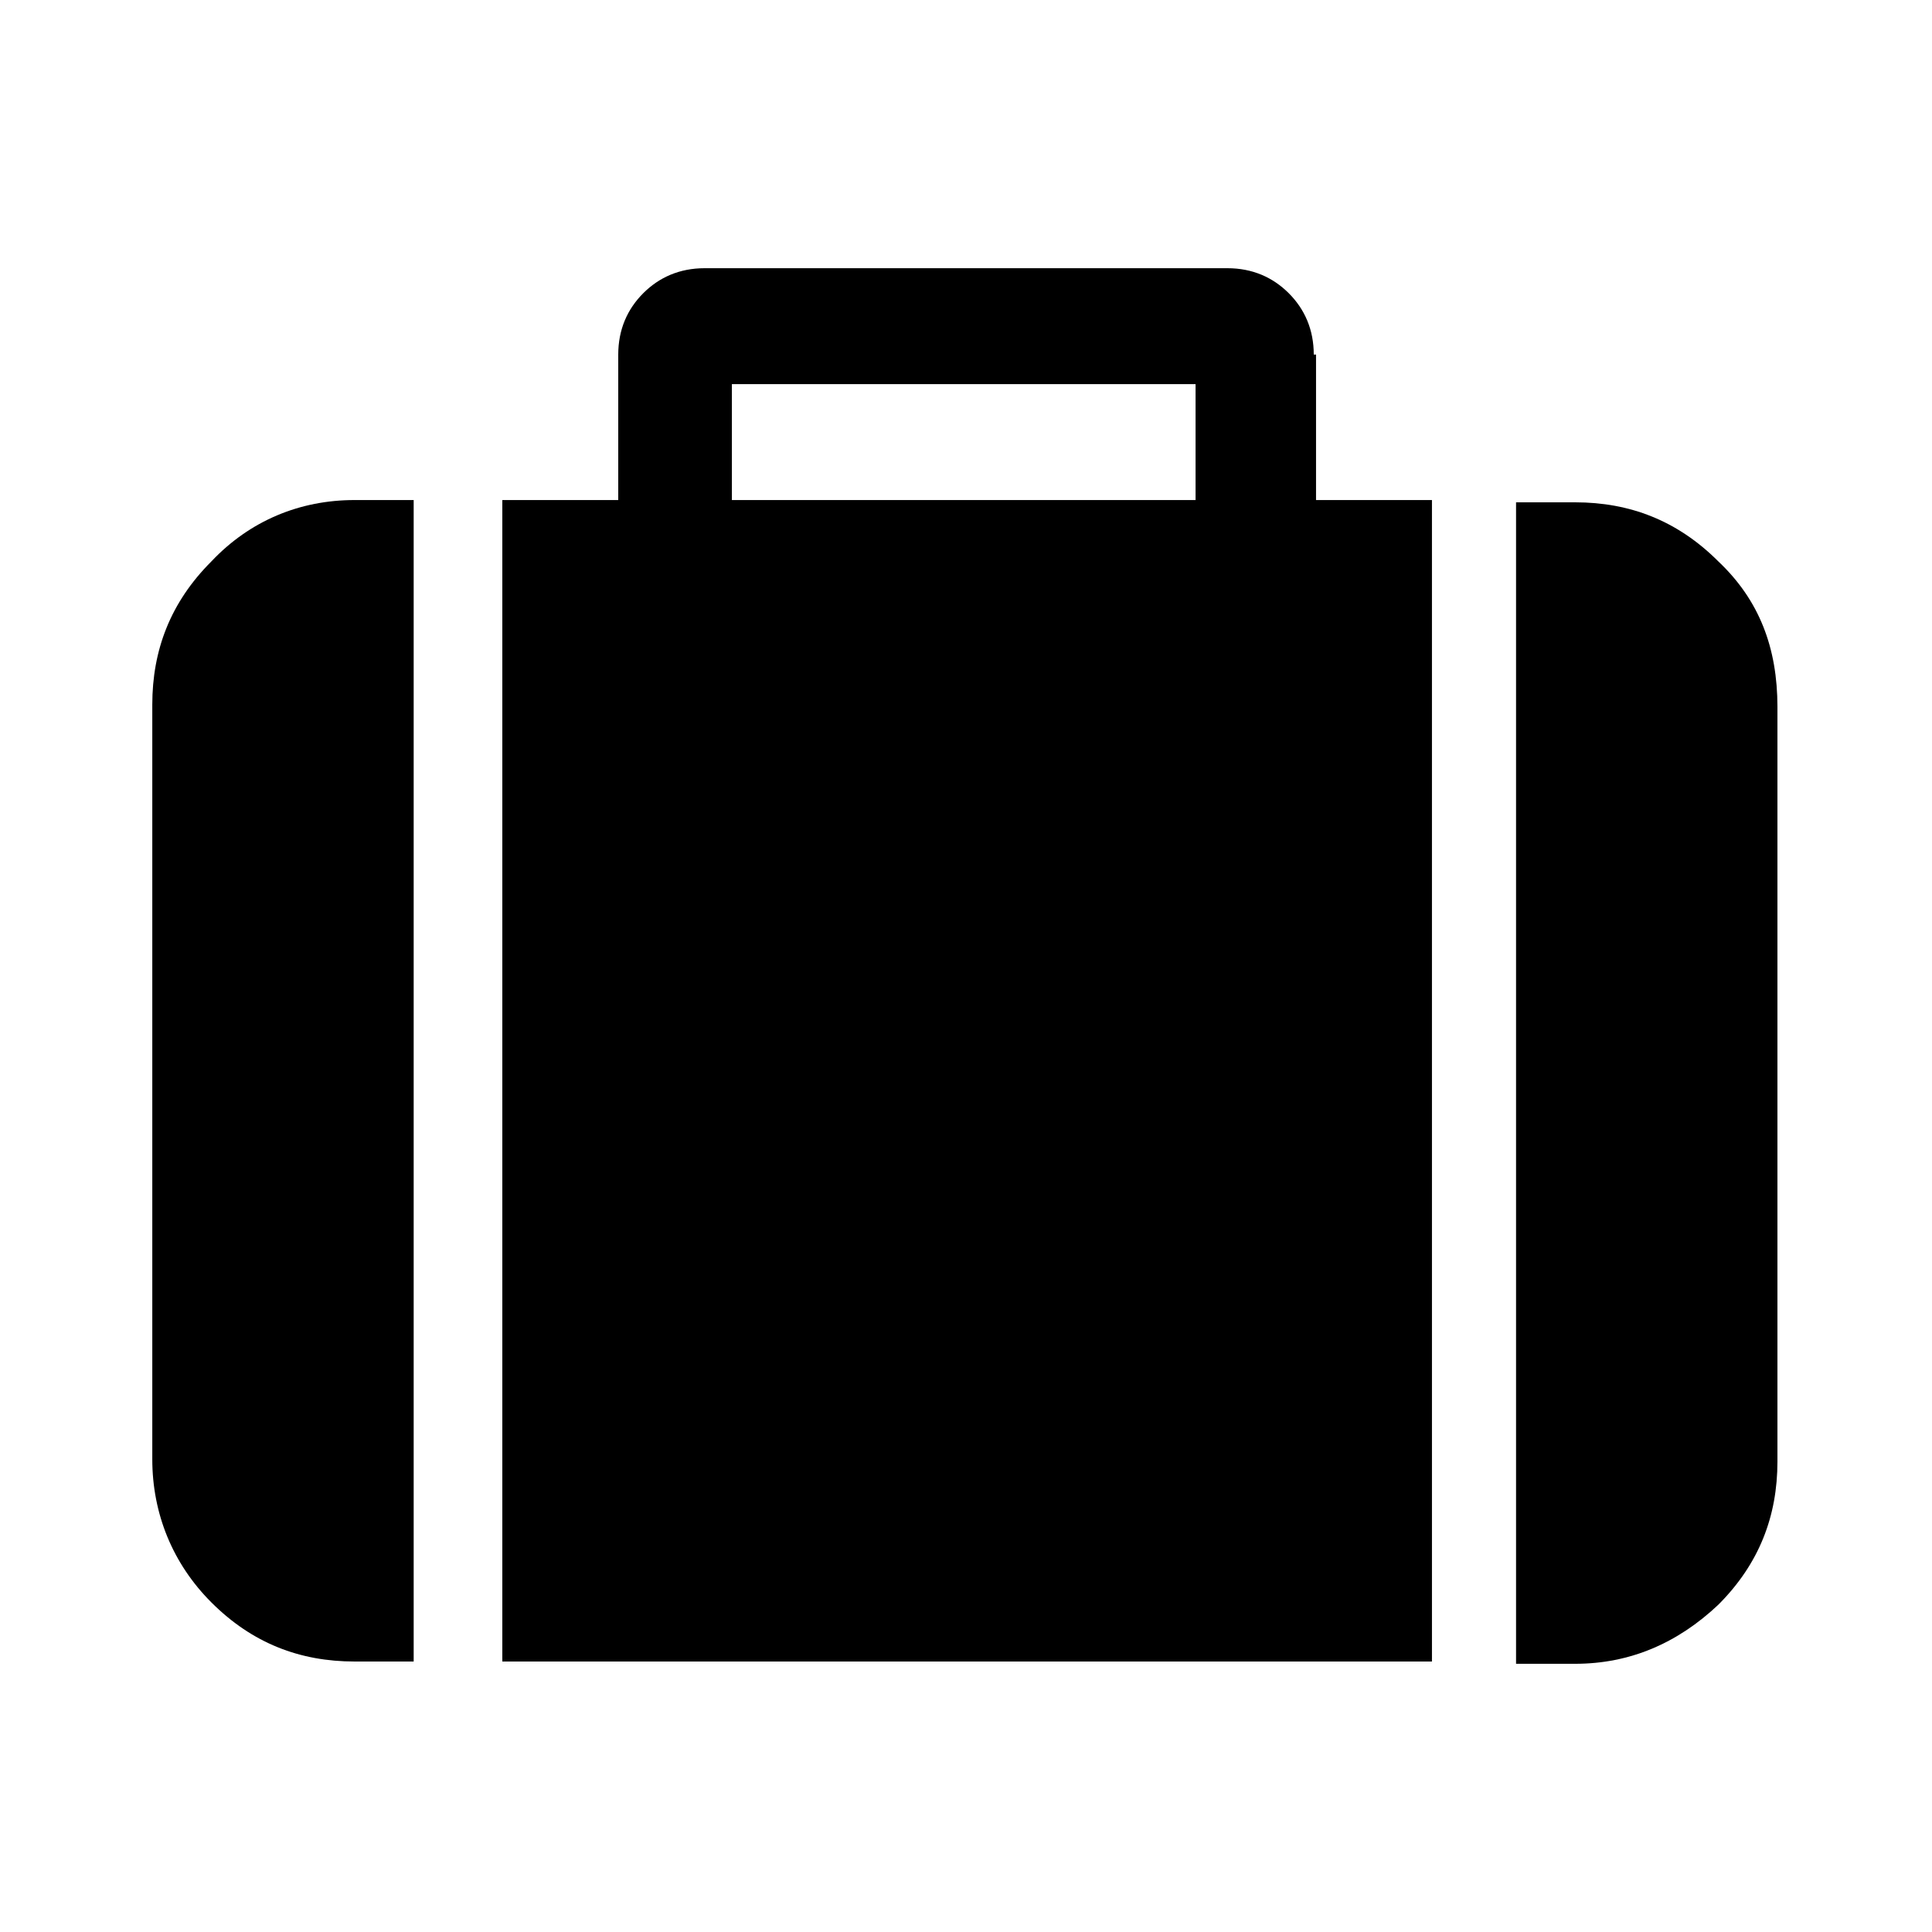 <?xml version="1.0" encoding="UTF-8"?>
<svg id="Layer_1" data-name="Layer 1" xmlns="http://www.w3.org/2000/svg" version="1.1" viewBox="0 0 85 85">
  <defs>
    <style>
      .cls-1 {
        fill: #000;
        stroke-width: 0px;
      }
    </style>
  </defs>
  <path class="cls-1" d="M9.3,24.7c-1.8,1.8-2.6,3.9-2.6,6.3v33.2c0,2.4.9,4.6,2.6,6.3,1.8,1.8,3.9,2.6,6.3,2.6h2.6V22h-2.6c-2.4,0-4.6.9-6.3,2.7Z"/>
  <path class="cls-1" d="M57.8,15.6c0-1.1-.4-2-1.1-2.7-.7-.7-1.6-1.1-2.7-1.1h-23c-1.1,0-2,.4-2.7,1.1s-1.1,1.6-1.1,2.7v6.4h-5.1v51.1h40.9V22h-5.1v-6.4h0ZM52.6,22h-20.4v-5.1h20.4v5.1Z"/>
  <path class="cls-1" d="M75.6,24.7c-1.8-1.8-3.9-2.6-6.3-2.6h-2.6v51.1h2.6c2.4,0,4.5-.9,6.3-2.6,1.8-1.8,2.6-3.9,2.6-6.3V31.1c0-2.6-.8-4.7-2.6-6.4Z"/>
</svg>